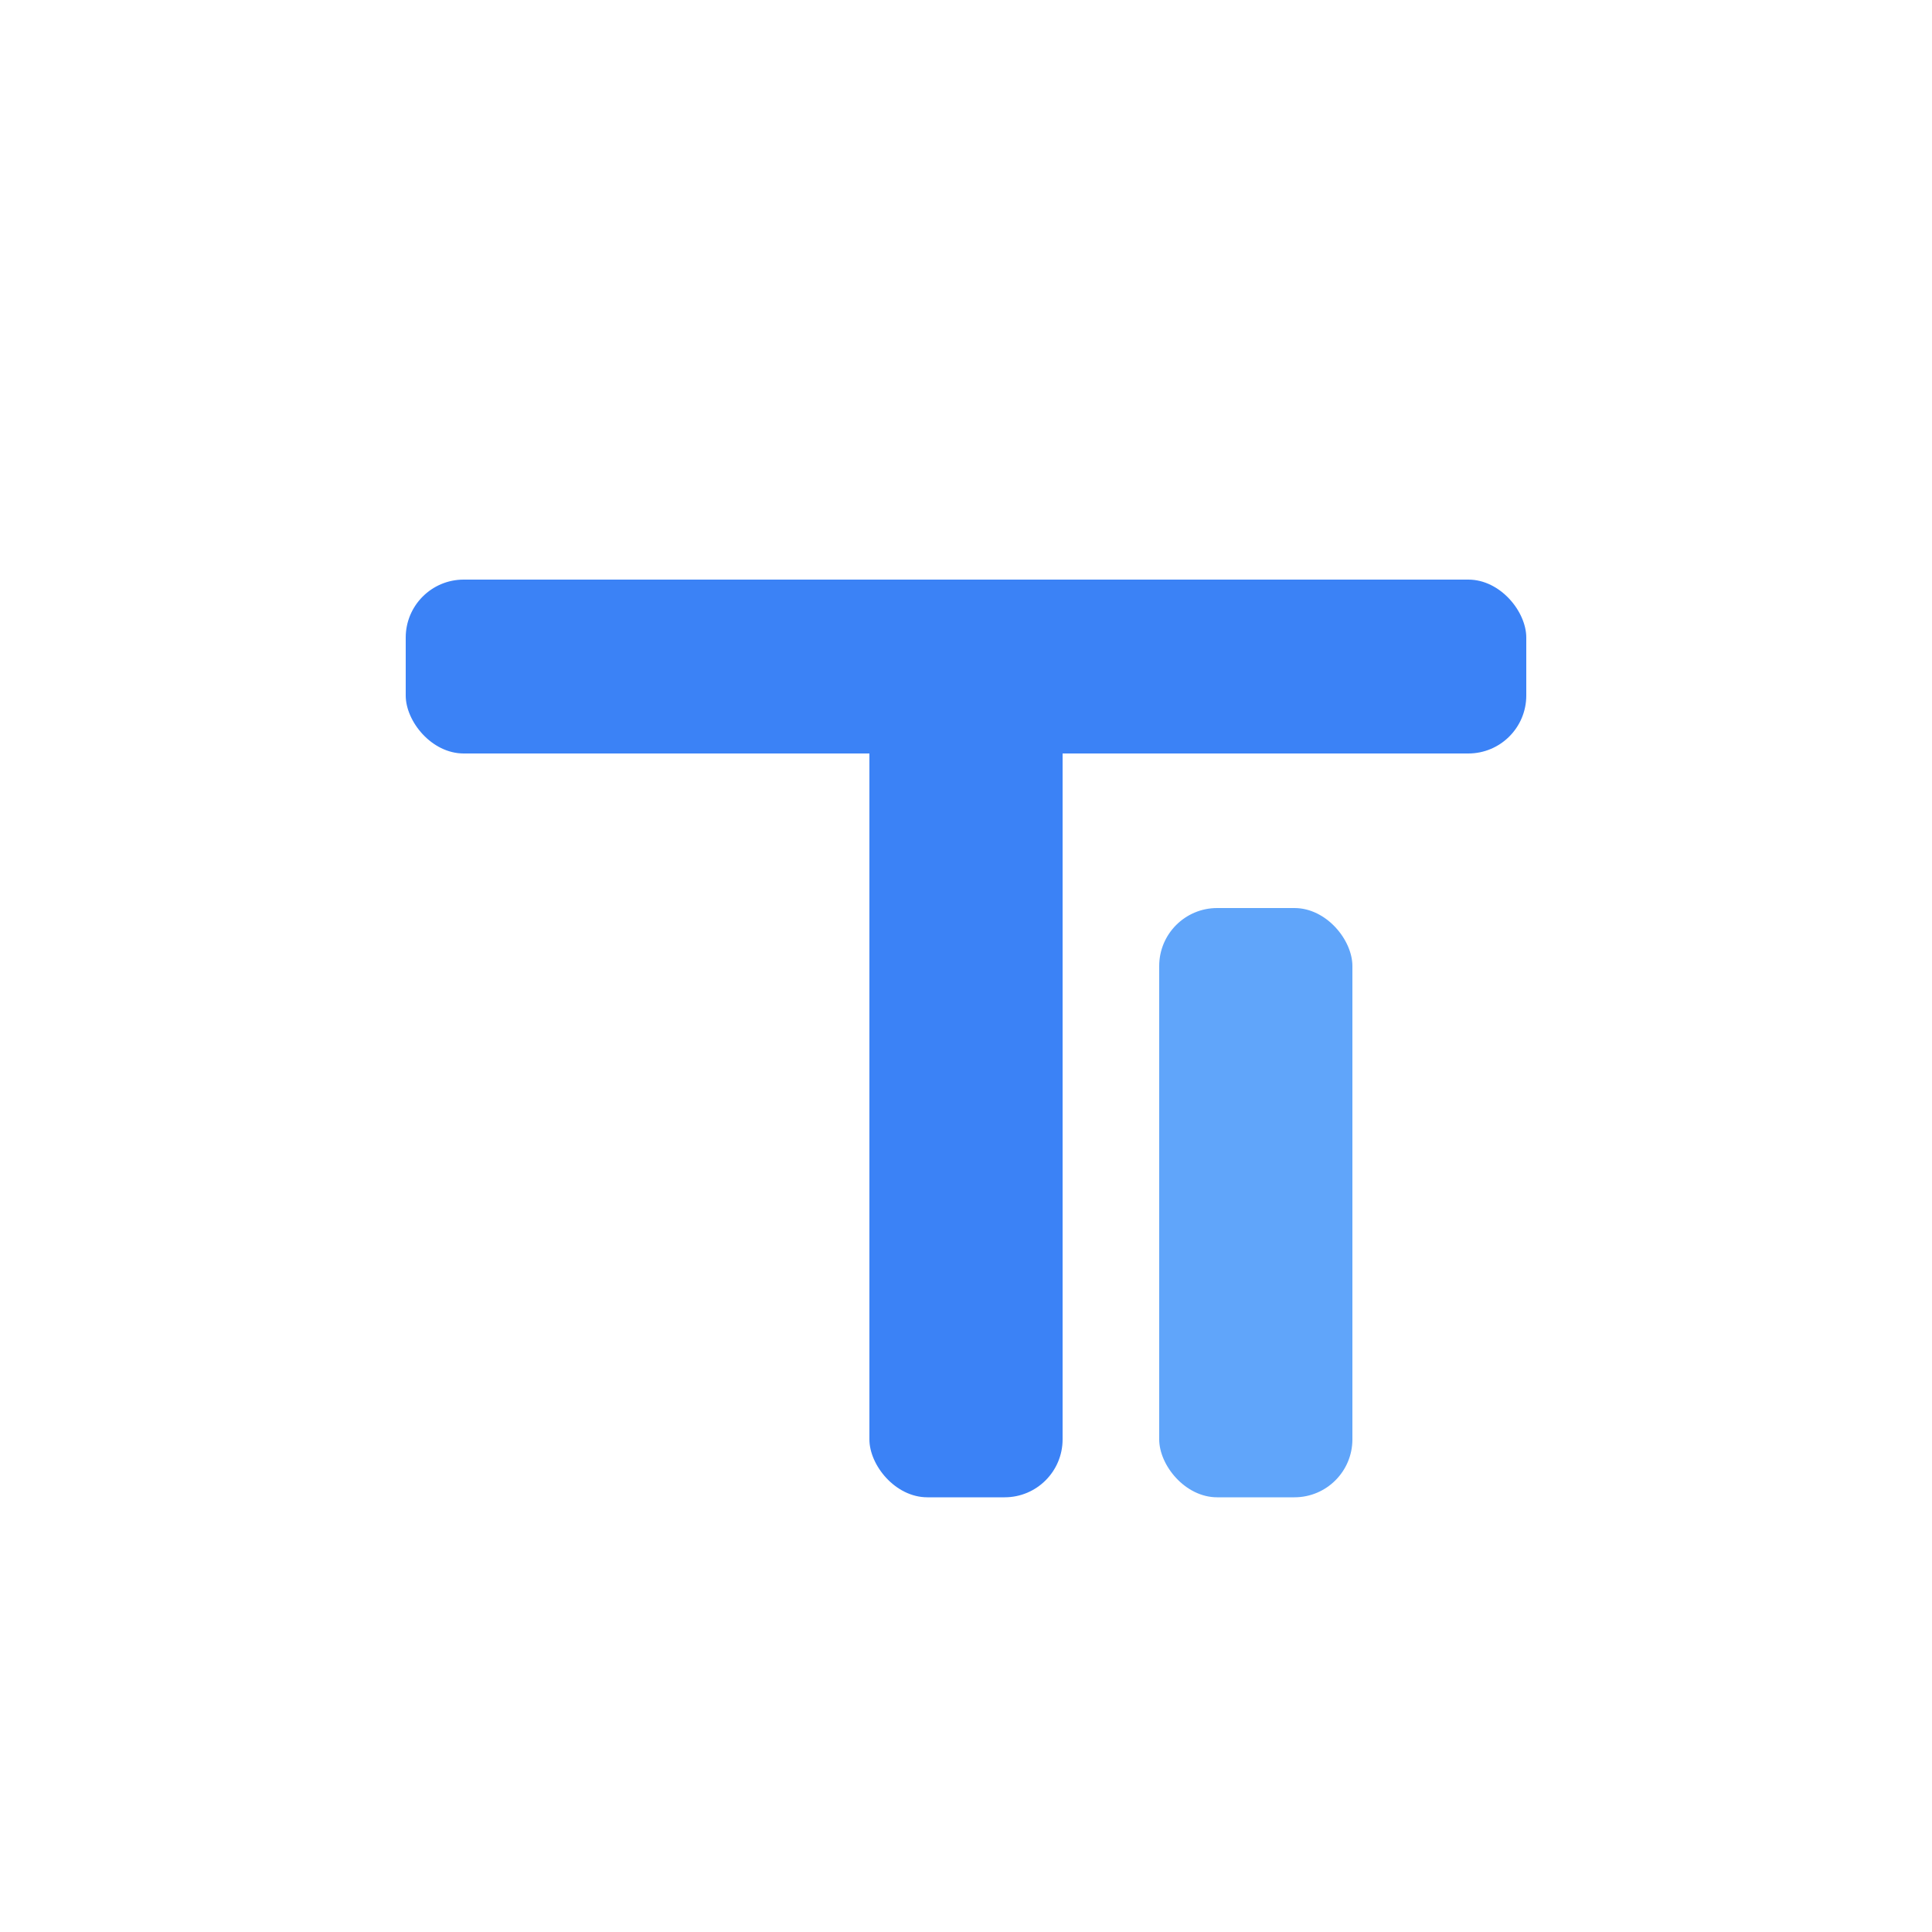 <svg xmlns="http://www.w3.org/2000/svg" viewBox="0 0 200 180" width="120" height="120" role="img" aria-label="Tatsuya logo monogram">

  
  <!-- モノグラム（位置を下に & 完全中央寄せ） -->
  <g transform="translate(42,50)">
    <rect x="0" y="0" width="116" height="18" rx="6" fill="#3b82f6"/>
    <rect x="48" y="0" width="20" height="95" rx="6" fill="#3b82f6"/>
    <rect x="78" y="34" width="20" height="61" rx="6" fill="#60a5fa"/>
  </g>

  <!-- 外周の薄いリング -->
  <circle cx="100" cy="100" r="92" fill="none"/>
</svg>

